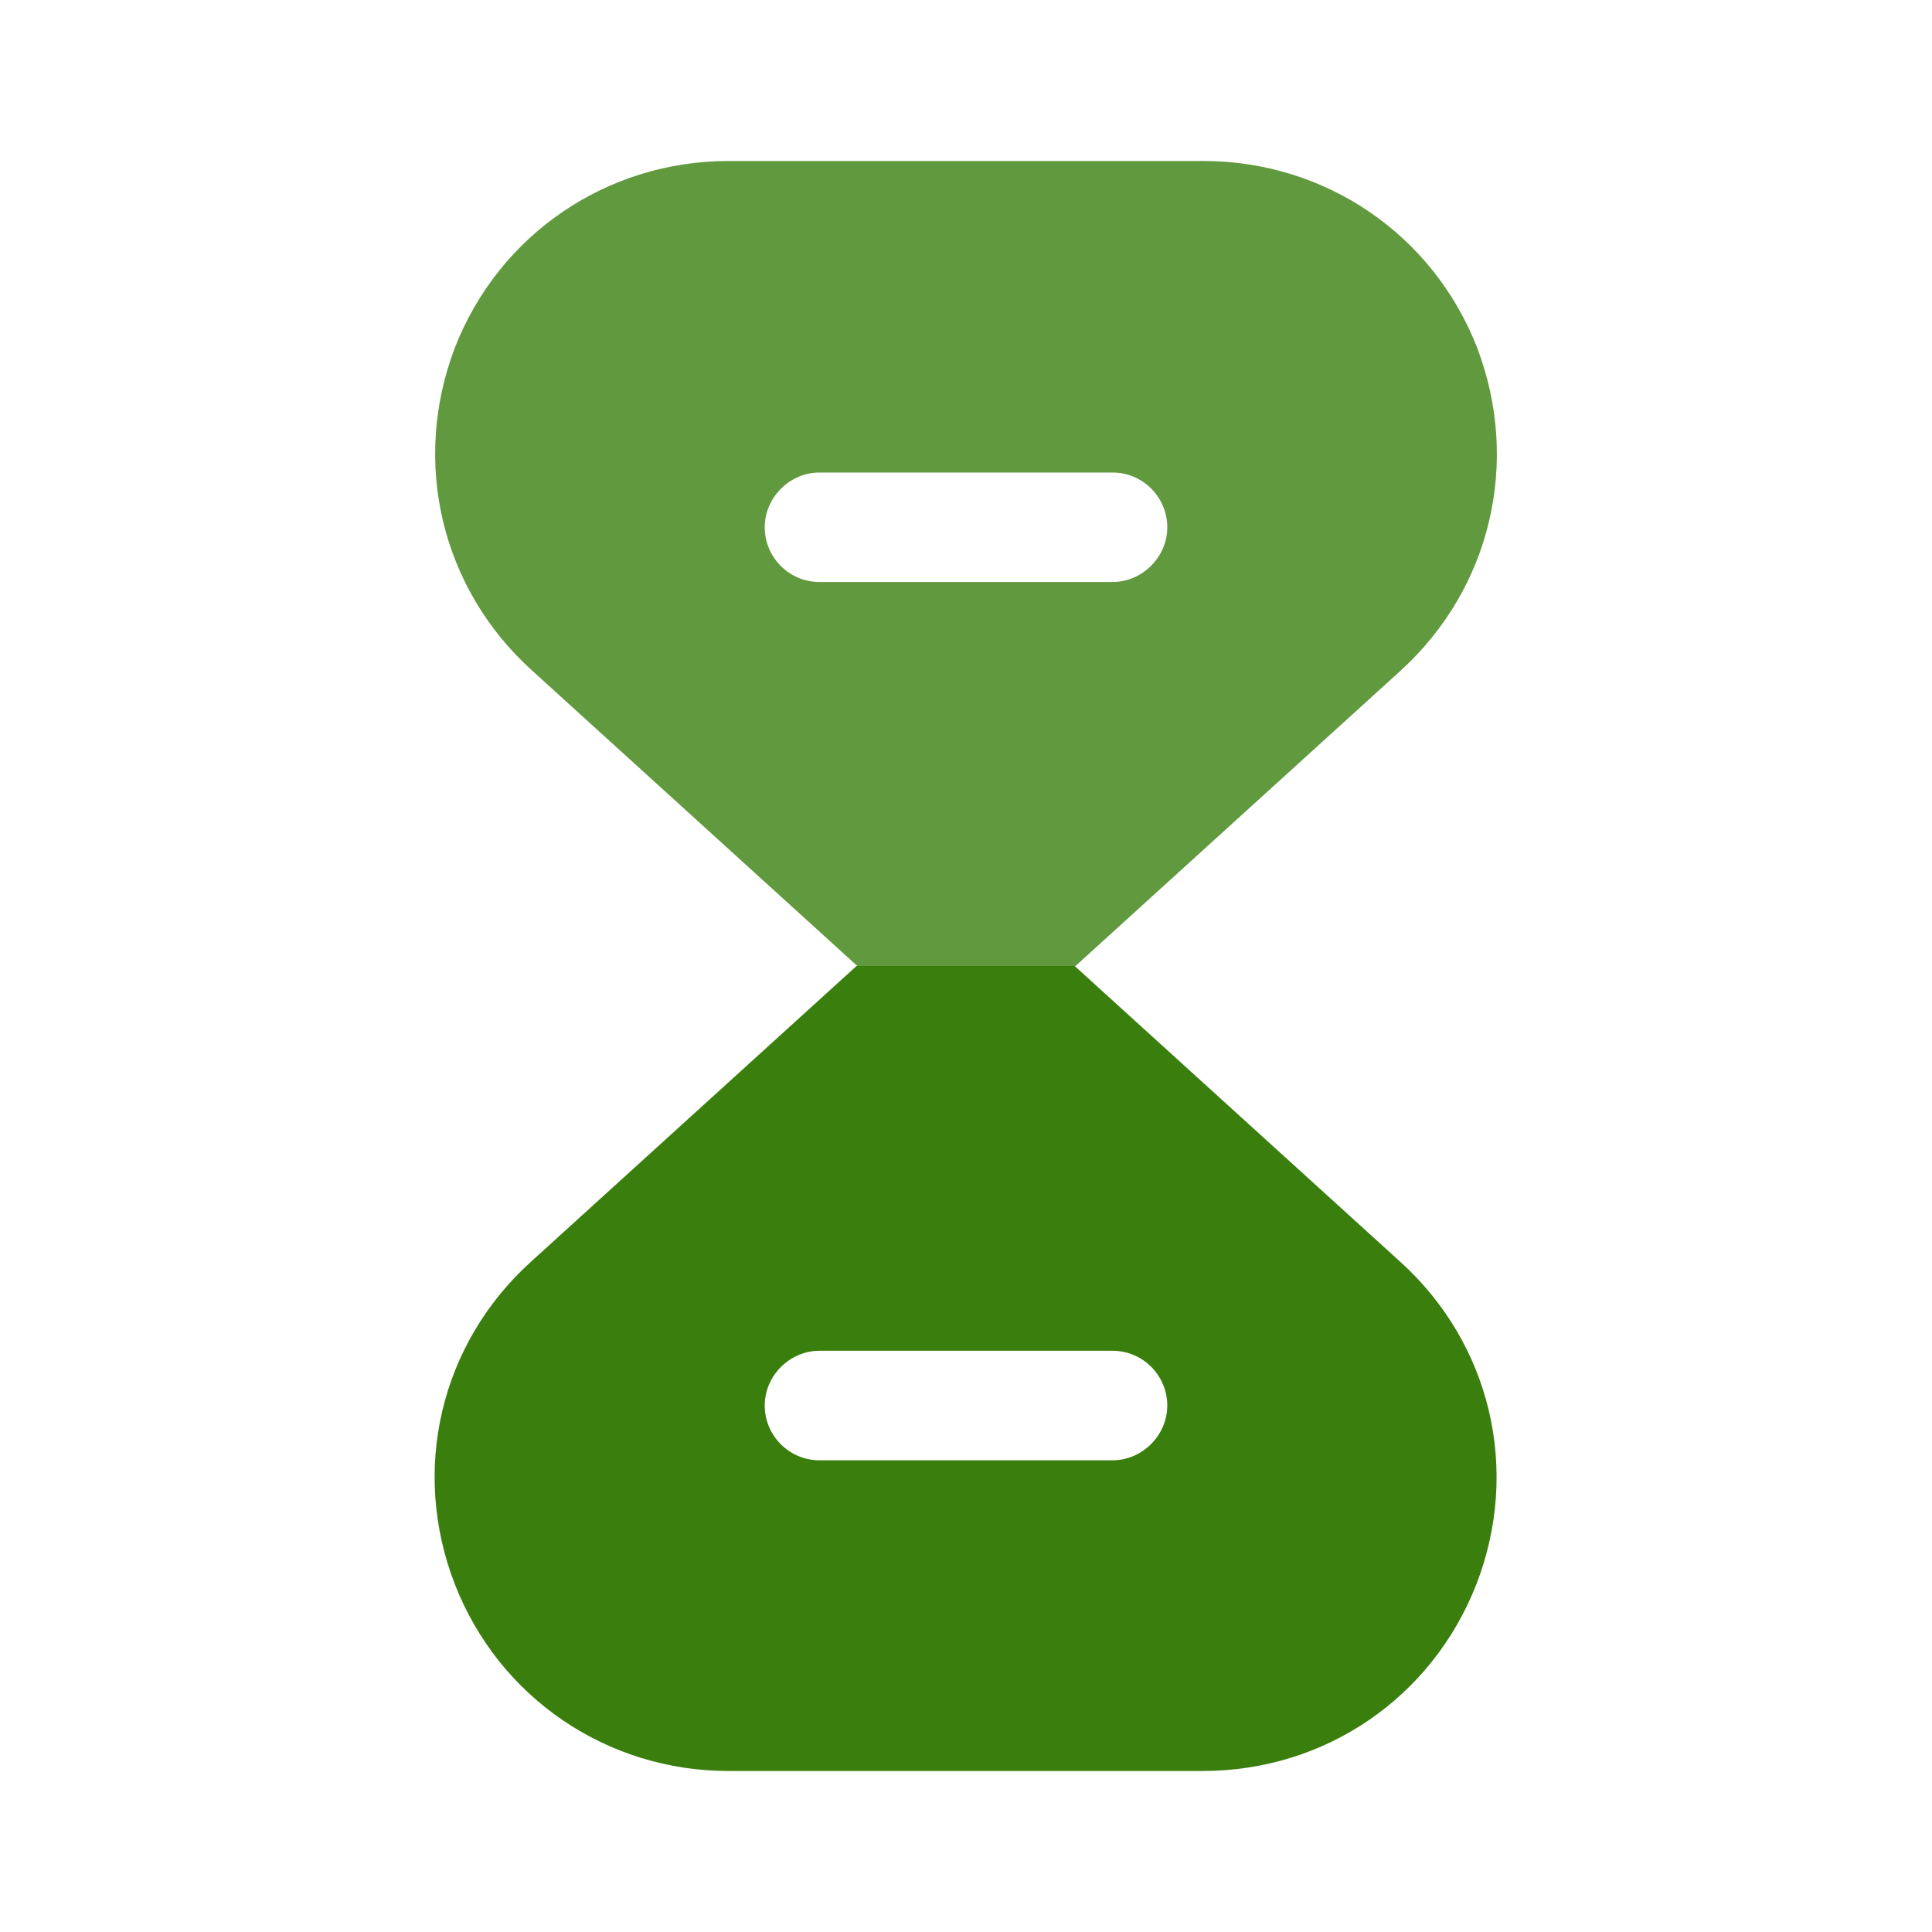 <svg viewBox="0 0 45 45" fill="none" xmlns="http://www.w3.org/2000/svg">
<path d="M32.606 29.381L25.031 22.5H19.95L12.375 29.381C10.256 31.294 9.562 34.237 10.594 36.9C11.625 39.544 14.137 41.25 16.969 41.25H28.012C30.863 41.25 33.356 39.544 34.388 36.9C35.419 34.237 34.725 31.294 32.606 29.381ZM25.913 34.013H19.087C18.375 34.013 17.812 33.431 17.812 32.737C17.812 32.044 18.394 31.462 19.087 31.462H25.913C26.625 31.462 27.188 32.044 27.188 32.737C27.188 33.431 26.606 34.013 25.913 34.013Z" fill="#3A7F0E"/>
<path d="M34.406 8.1C33.375 5.456 30.863 3.75 28.031 3.75H16.969C14.137 3.75 11.625 5.456 10.594 8.1C9.581 10.762 10.275 13.706 12.394 15.619L19.969 22.5H25.05L32.625 15.619C34.725 13.706 35.419 10.762 34.406 8.1ZM25.913 13.556H19.087C18.375 13.556 17.812 12.975 17.812 12.281C17.812 11.588 18.394 11.006 19.087 11.006H25.913C26.625 11.006 27.188 11.588 27.188 12.281C27.188 12.975 26.606 13.556 25.913 13.556Z" fill="#61993E"/>
</svg>
